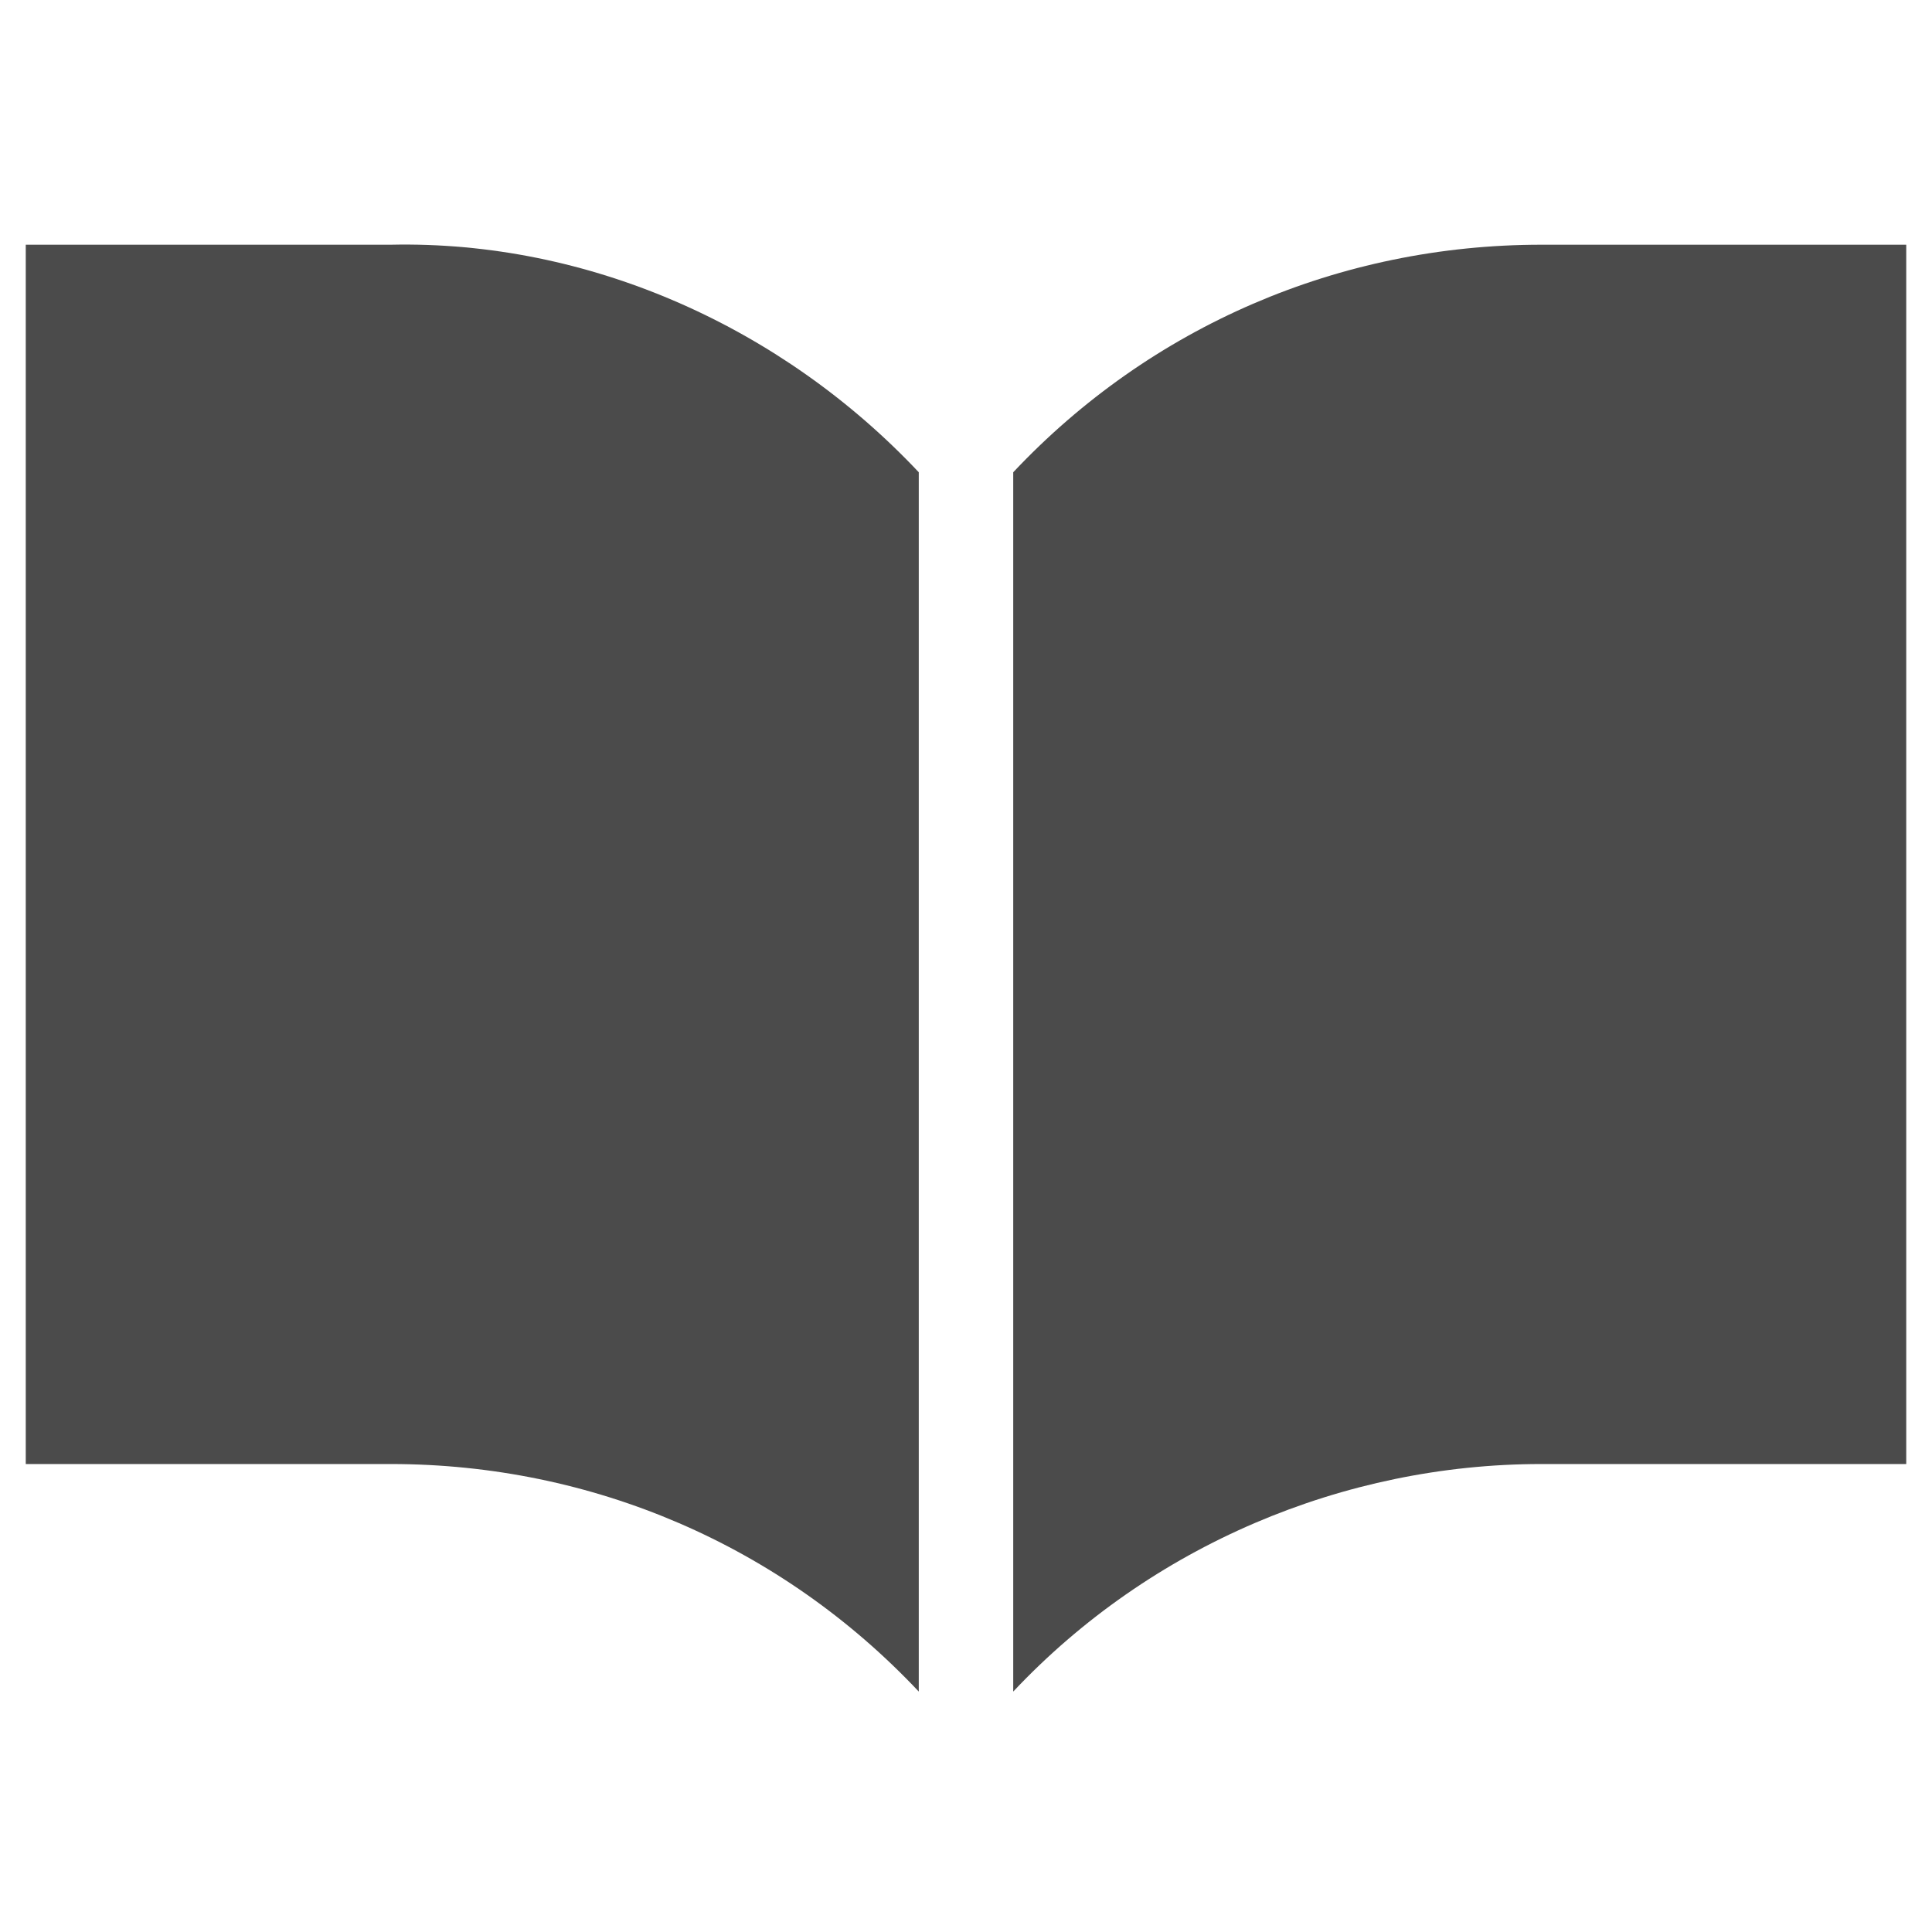 <?xml version="1.0" encoding="utf-8"?>
<!-- Generator: Adobe Illustrator 25.4.1, SVG Export Plug-In . SVG Version: 6.00 Build 0)  -->
<svg version="1.1" id="Layer_1" xmlns="http://www.w3.org/2000/svg" xmlns:xlink="http://www.w3.org/1999/xlink" x="0px" y="0px"
	 viewBox="0 0 45 45" style="enable-background:new 0 0 45 45;" xml:space="preserve">
<style type="text/css">
	.st0{fill:#4B4B4B;}
</style>
<path id="Path_265" class="st0" d="M35.9,5.7c-4.7,0-9.1,1.9-12.3,5.3v28.4c3.2-3.4,7.7-5.3,12.3-5.3h8.5V5.7H35.9z"/>
<path id="Path_266" class="st0" d="M9.1,5.7H0.6v28.4h8.5c4.7,0,9.1,1.9,12.3,5.3V11C18.2,7.6,13.7,5.6,9.1,5.7z"/>
</svg>
